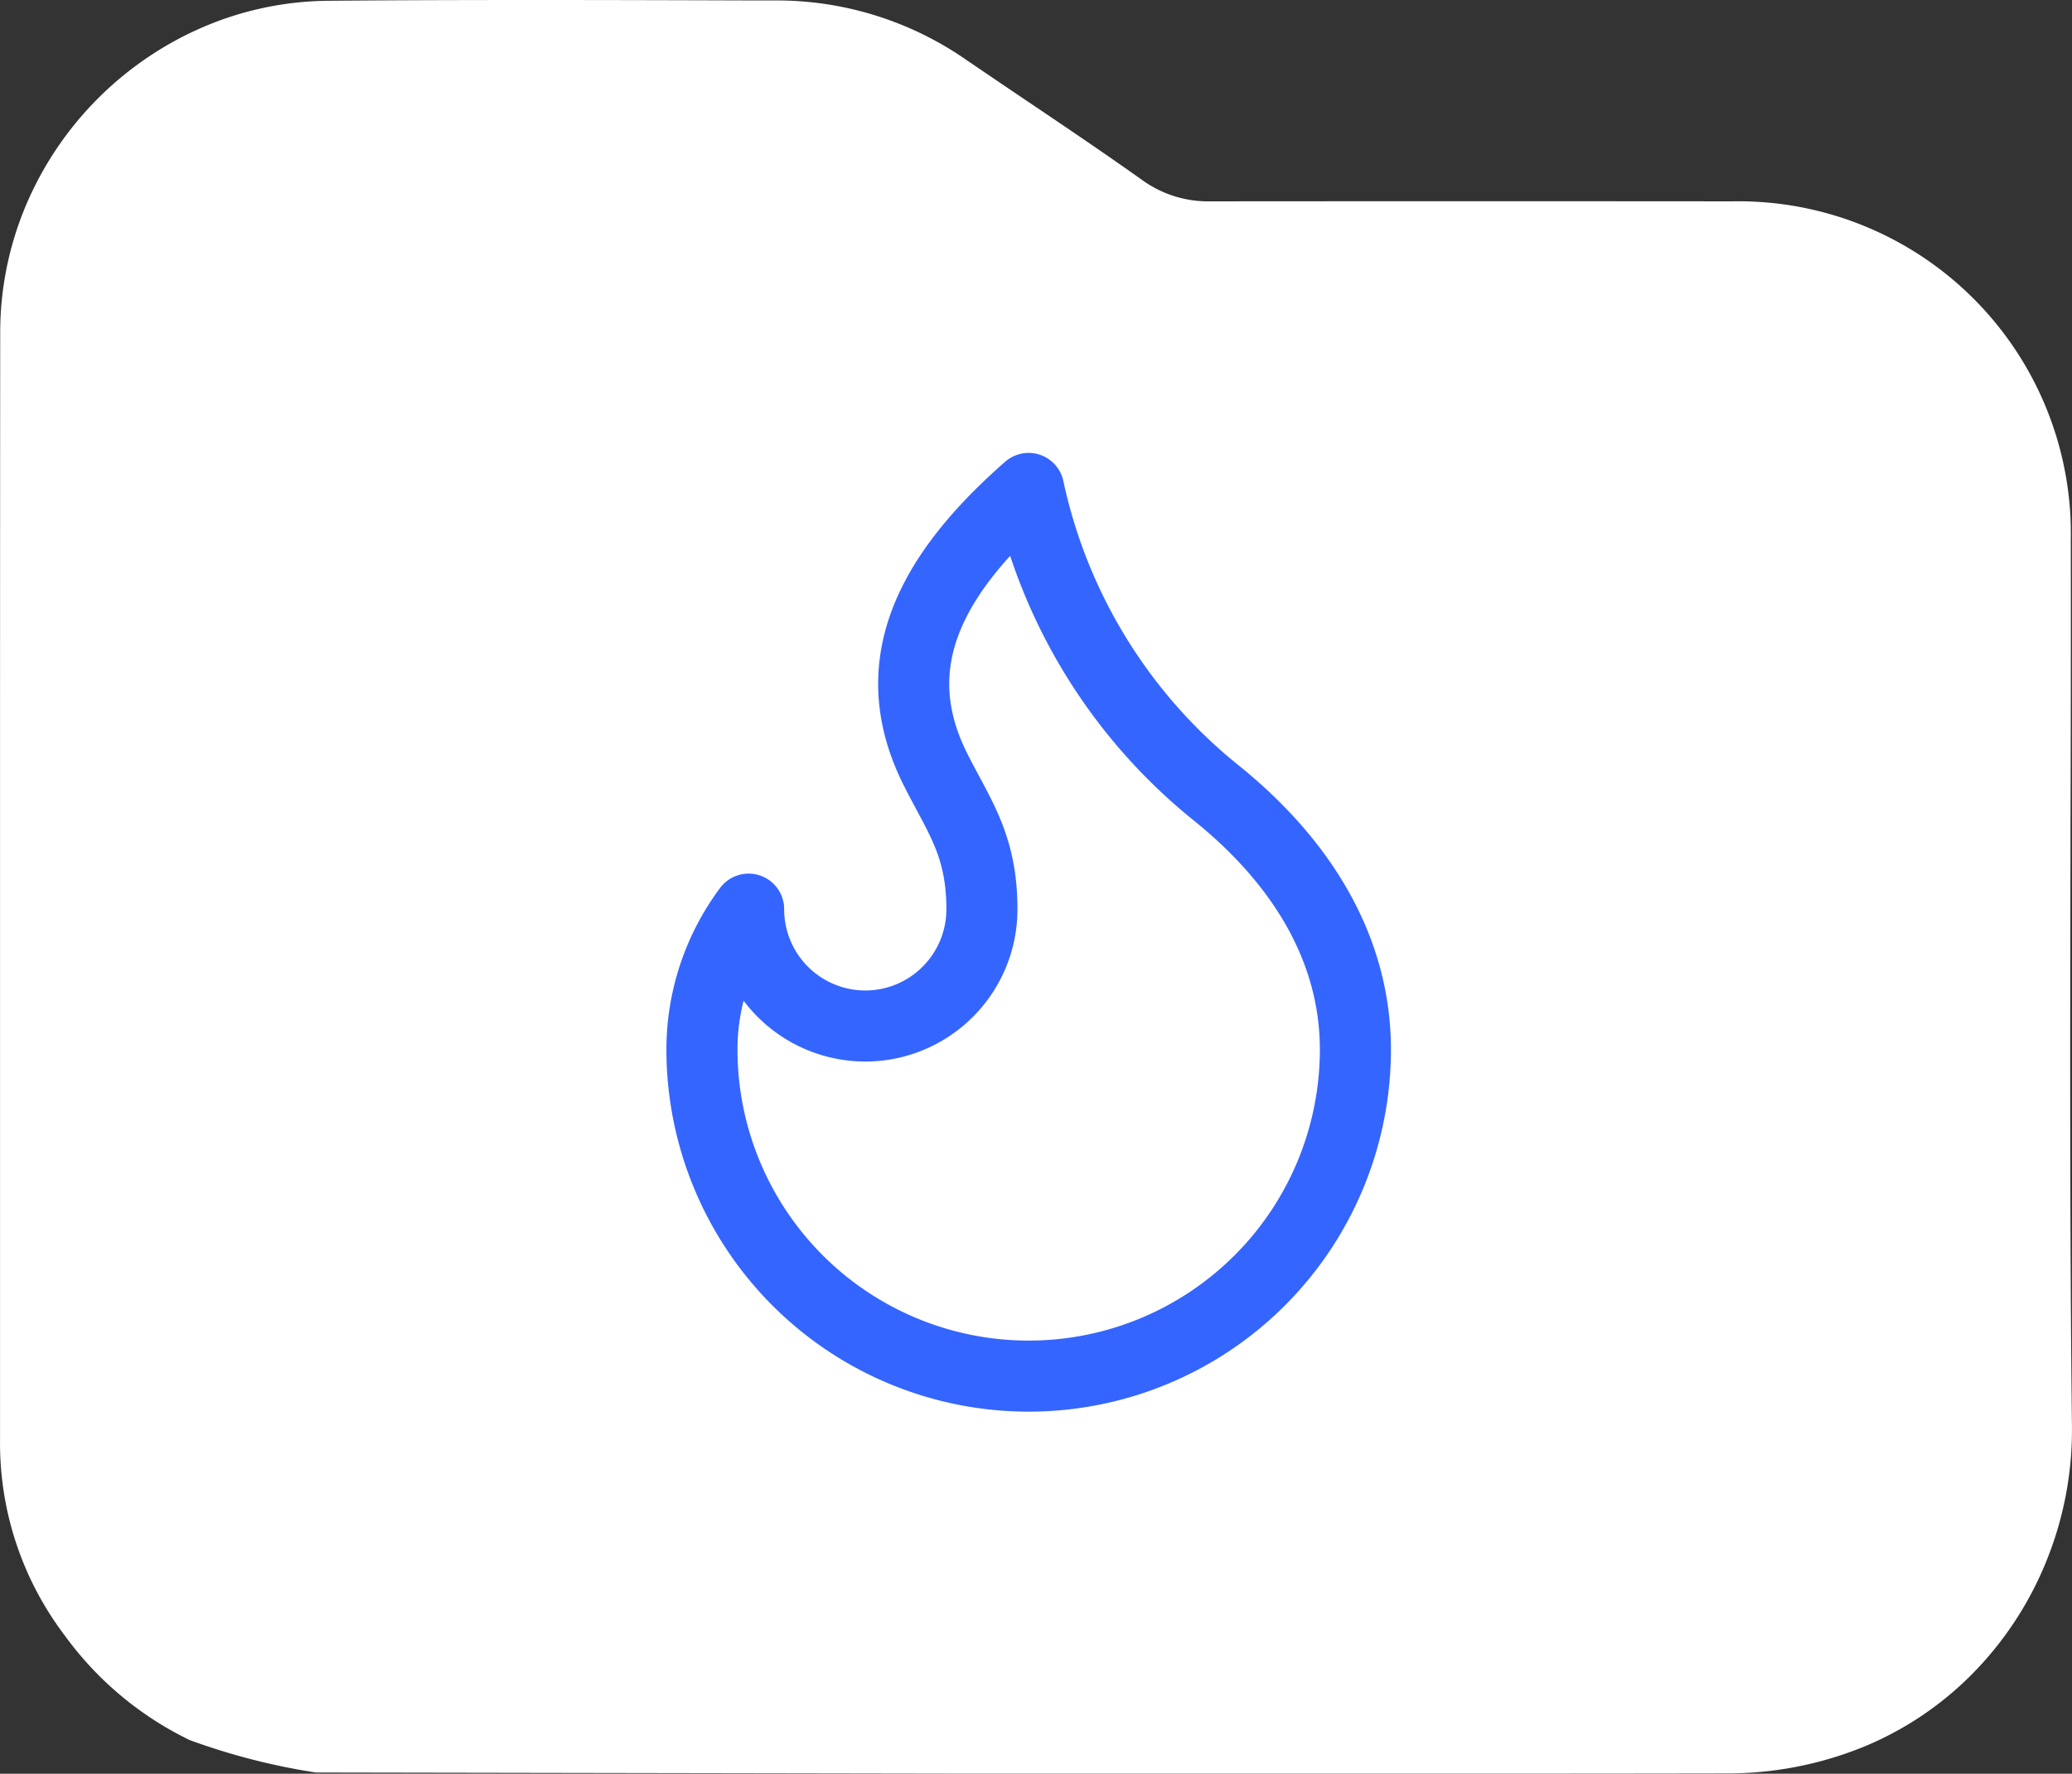 <svg xmlns="http://www.w3.org/2000/svg" width="116.611" height="99.851" viewBox="0 0 116.611 99.851"><rect x="0" y="0" width="116.611" height="99.851" fill="#333333" stroke="none"/><g id="AbsoluteTruth_icon3" transform="translate(-1359 -8003)"><path id="Path_66398" data-name="Path 66398" d="M405.614,99.781a36.8,36.8,0,0,1-7.1-1.826,18.813,18.813,0,0,1-7.03-5.887,17.908,17.908,0,0,1-3.642-10.932V56.322c0-11.96,0-24.795.01-37.625a18.387,18.387,0,0,1,1.475-7.2,18.987,18.987,0,0,1,9.857-9.935,18.232,18.232,0,0,1,7.2-1.519C409.87.013,413.637,0,417.892,0c4.123,0,8.232.012,12.205.025h.015l1.517,0a18.691,18.691,0,0,1,10.62,3.364c1.2.816,2.4,1.63,3.417,2.316l.106.071c2.082,1.4,4.235,2.857,6.336,4.349a6.338,6.338,0,0,0,3.862,1.21h.04c4.859-.006,9.837-.006,14.651-.006s9.792,0,14.658.006a18.706,18.706,0,0,1,19.065,18.34c0,.23.006.461,0,.691.007,5.664,0,11.348-.018,16.162v1.083c-.021,10.743-.043,21.85.083,32.758a19.628,19.628,0,0,1-1.38,7.361,19.329,19.329,0,0,1-4.214,6.484,18.482,18.482,0,0,1-6.025,4.077,20.284,20.284,0,0,1-7.877,1.541c-4.678.009-9.825.013-16.689.013H442.6Z" transform="translate(971.16 8003)" fill="#fff" fill-rule="evenodd"></path><path id="Path_66413" data-name="Path 66413" d="M368.414,31.4a6.572,6.572,0,0,0,6.567-6.579c0-3.631-1.313-5.263-2.627-7.894-2.816-5.64-.589-10.669,5.254-15.79a30.081,30.081,0,0,0,10.508,17.1C393.369,22.455,396,27.456,396,32.72a18.388,18.388,0,1,1-36.776,0,13.223,13.223,0,0,1,2.627-7.9,6.572,6.572,0,0,0,6.567,6.579Z" transform="translate(1039.281 8029.359)" fill="none" stroke="#3565ff" stroke-linecap="round" stroke-linejoin="round" stroke-width="4"></path></g></svg>